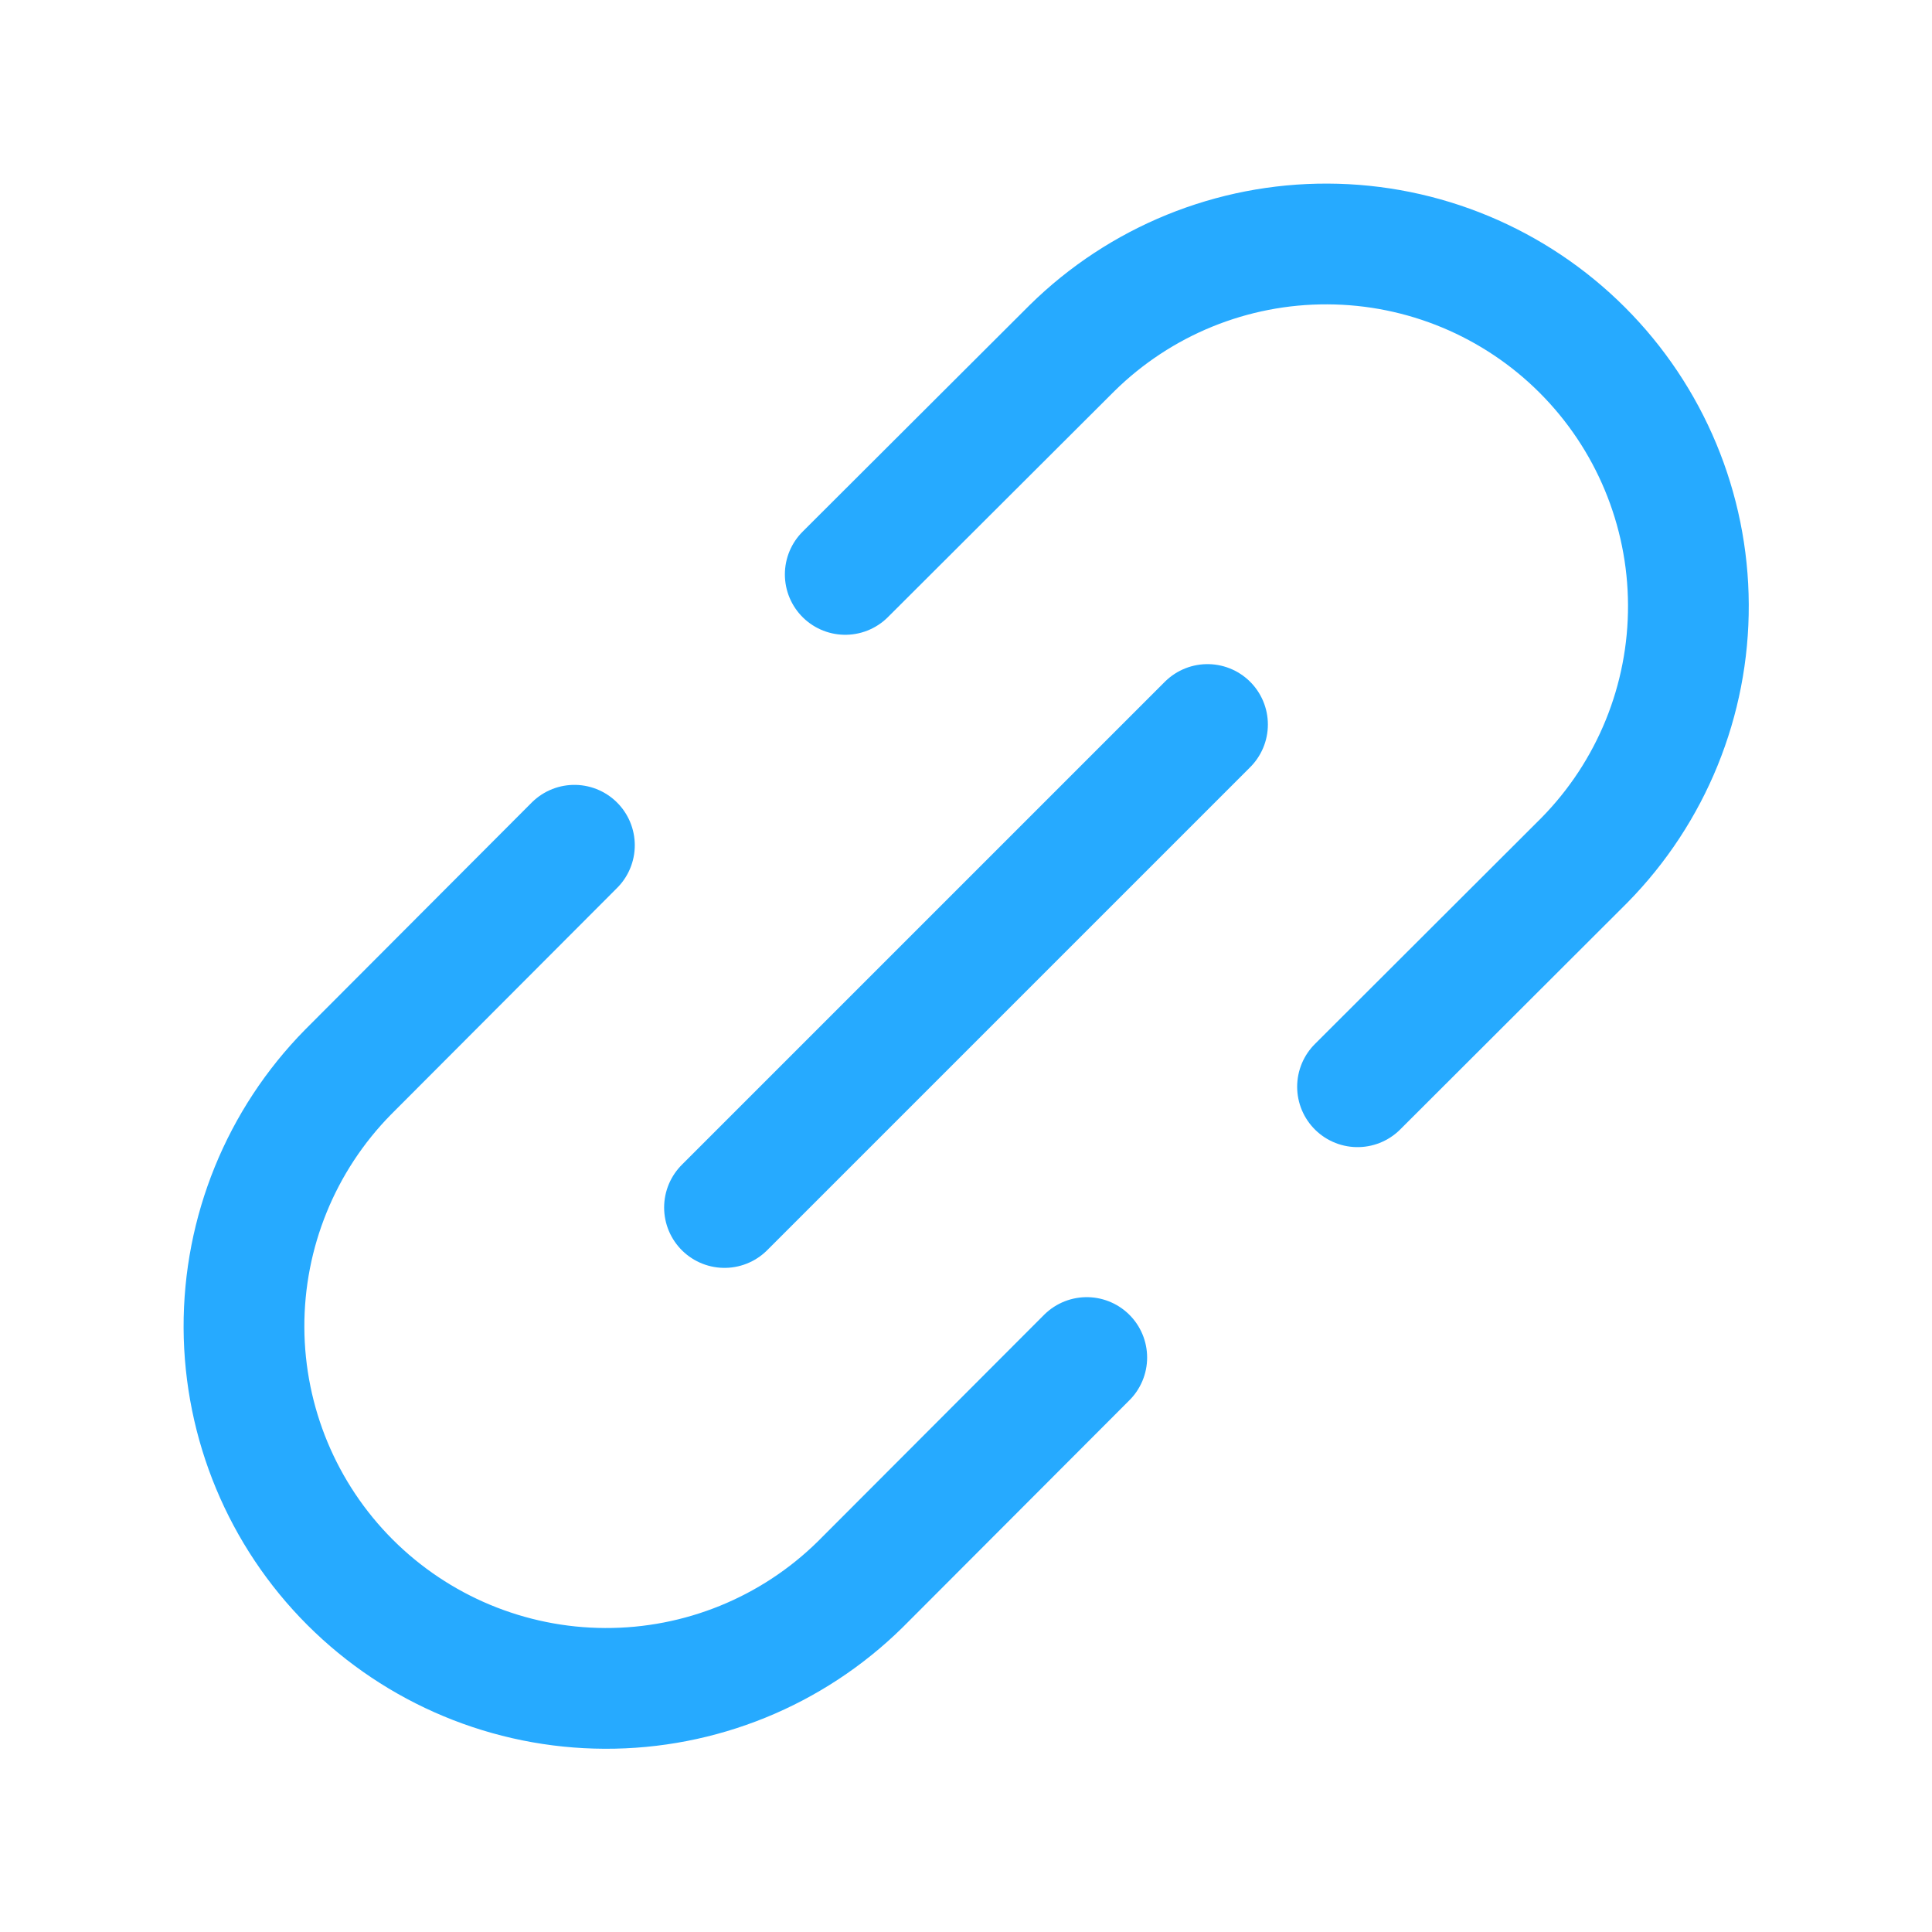 <svg width="32" height="32" viewBox="0 0 32 32" fill="none" xmlns="http://www.w3.org/2000/svg">
<g clip-path="url(#clip0_3555_6686)">
<path d="M12 20L20 12" stroke="#26AAFF" stroke-width="2" stroke-linecap="round" stroke-linejoin="round"/>
<path d="M14 9.514L17.758 5.764C18.886 4.654 20.407 4.034 21.99 4.041C23.573 4.047 25.089 4.679 26.208 5.798C27.327 6.917 27.959 8.434 27.965 10.016C27.972 11.599 27.353 13.12 26.242 14.249L22.485 18" stroke="#26AAFF" stroke-width="2" stroke-linecap="round" stroke-linejoin="round"/>
<path d="M9.514 14L5.764 17.758C4.654 18.886 4.035 20.407 4.041 21.99C4.048 23.573 4.679 25.089 5.798 26.208C6.918 27.327 8.434 27.959 10.017 27.965C11.599 27.972 13.121 27.353 14.249 26.242L18 22.485" stroke="#26AAFF" stroke-width="2" stroke-linecap="round" stroke-linejoin="round"/>
</g>
<defs>
<clipPath id="clip0_3555_6686">
<rect width="32" height="32" fill="white"/>
</clipPath>
</defs>
</svg>
